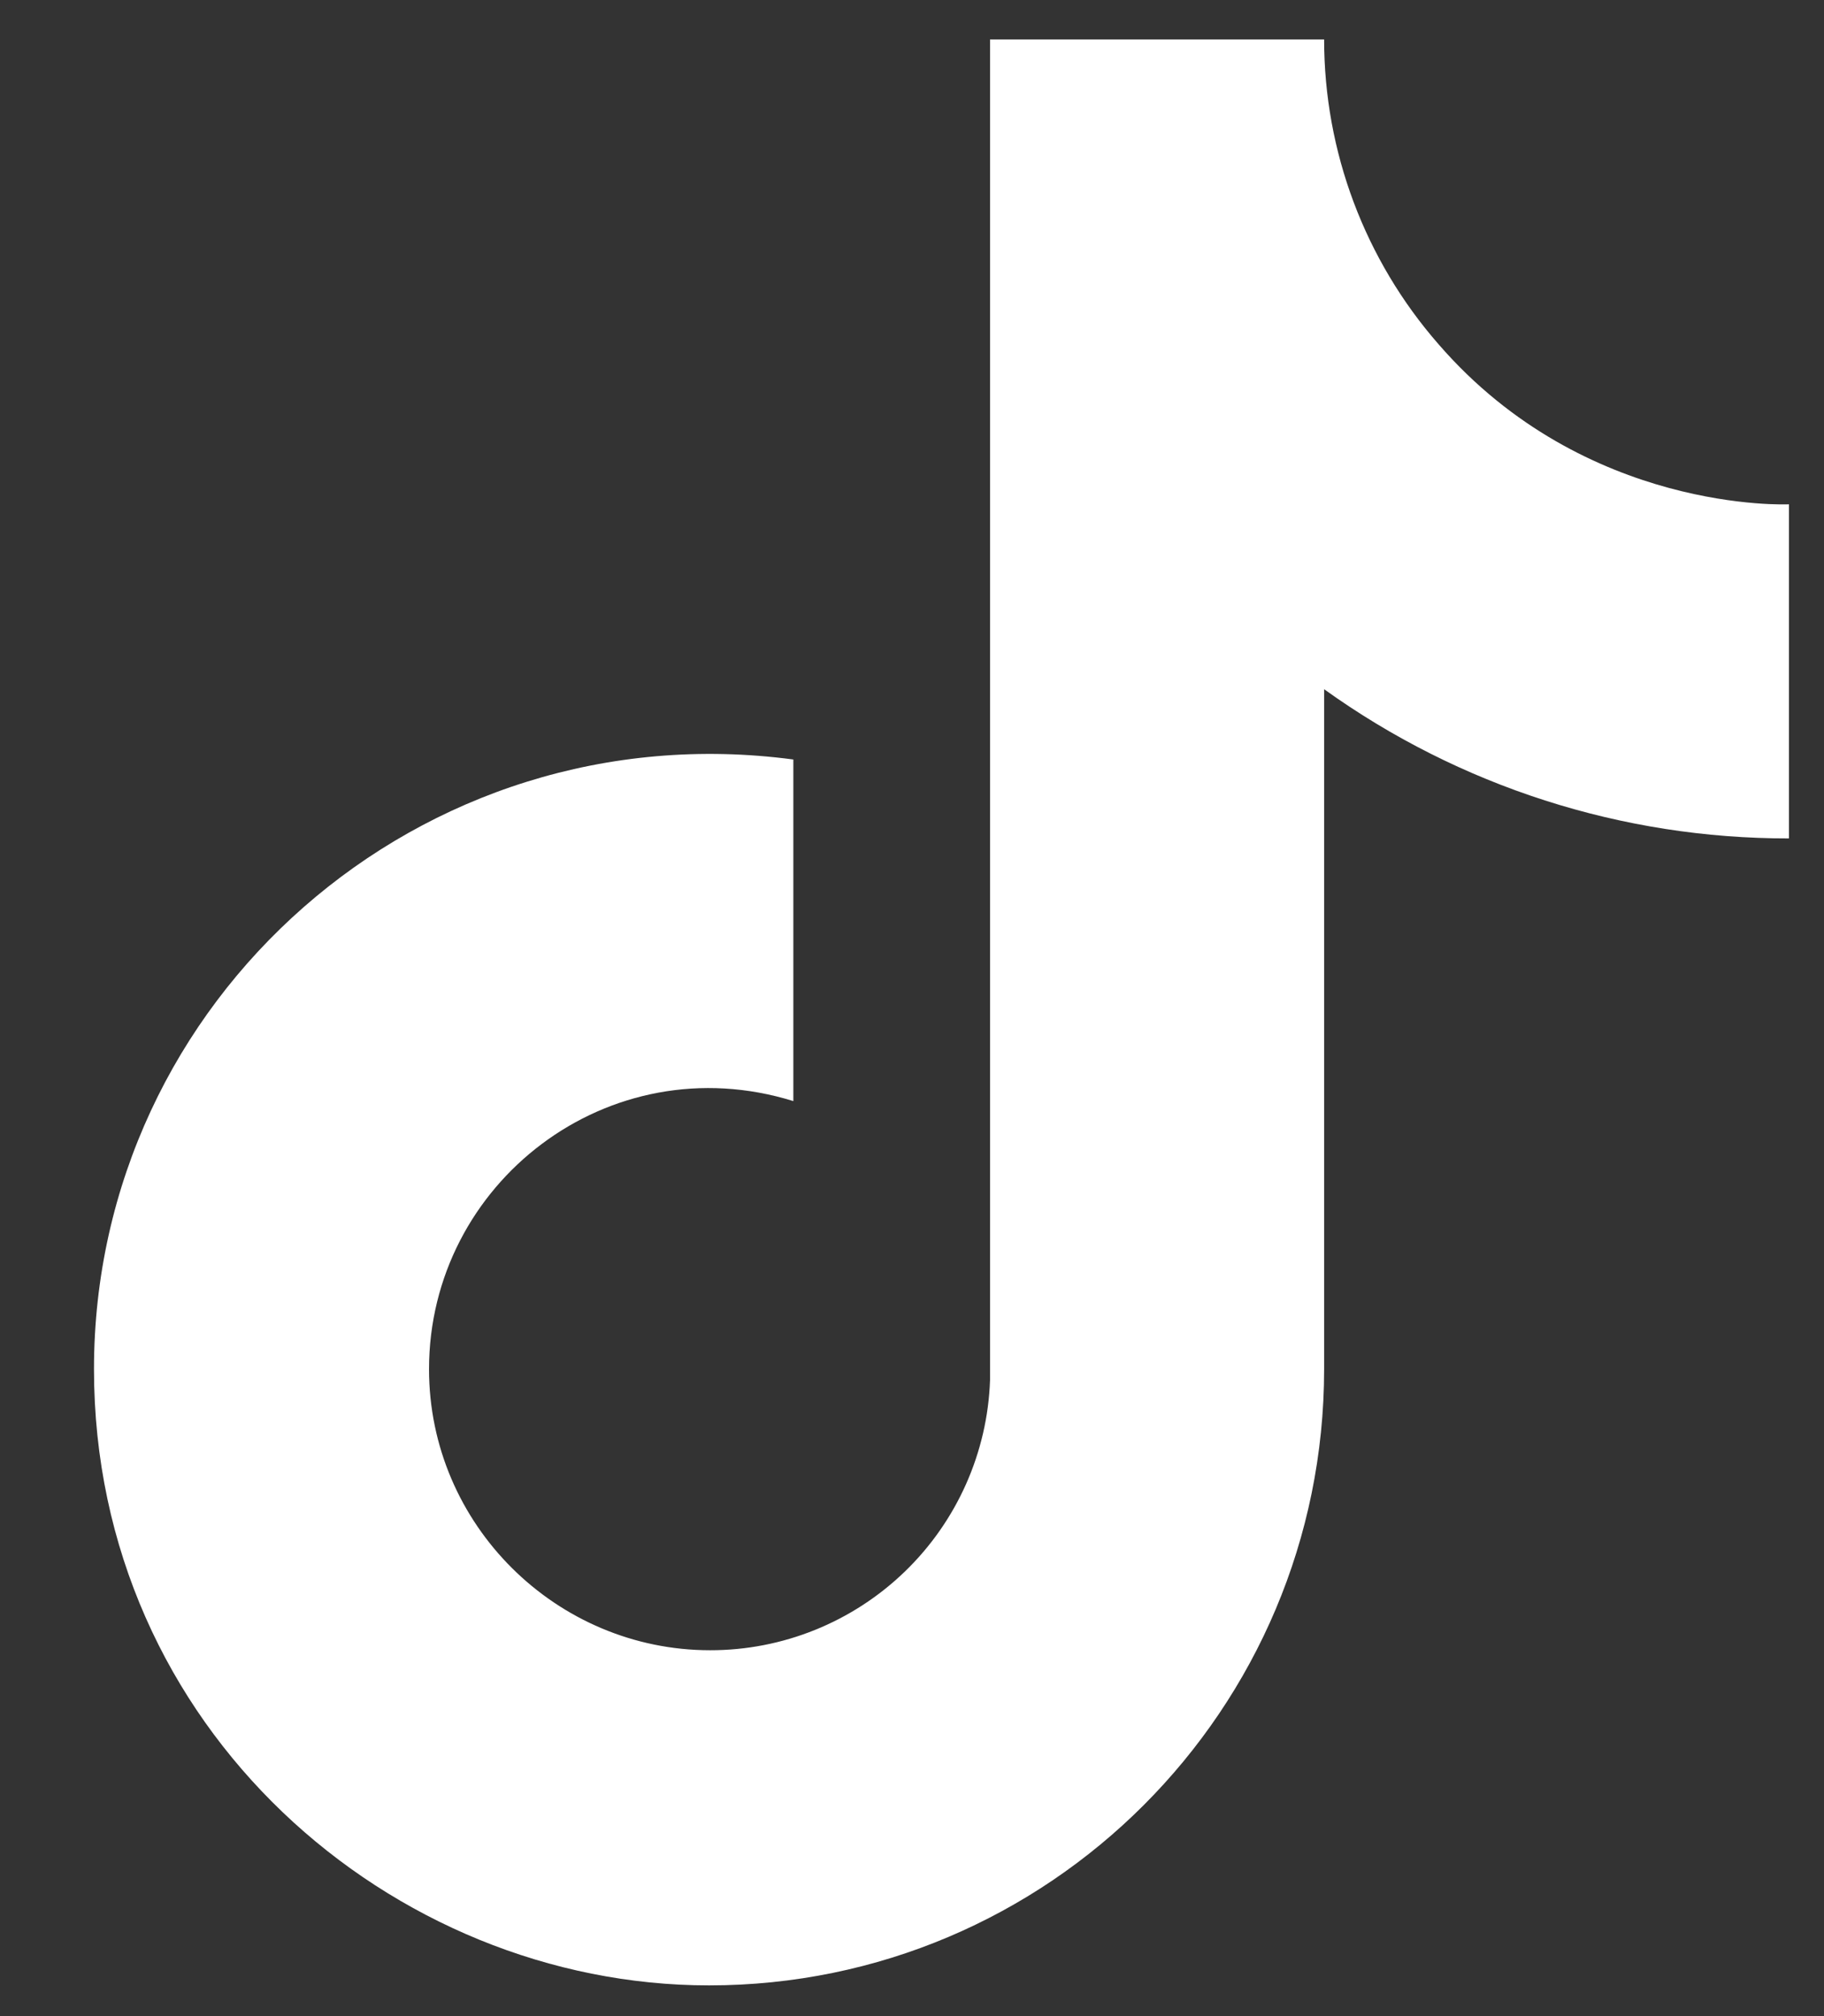<?xml version="1.0" encoding="UTF-8"?> <svg xmlns="http://www.w3.org/2000/svg" width="19" height="21" viewBox="0 0 19 21" fill="none"><rect x="0" y="0" width="19" height="21" fill="#333333" stroke="none"/><path d="M14.986 3.587C14.217 2.708 13.793 1.579 13.793 0.411H10.313V14.374C10.287 15.13 9.968 15.846 9.424 16.371C8.88 16.896 8.153 17.19 7.397 17.189C5.798 17.189 4.469 15.883 4.469 14.261C4.469 12.325 6.338 10.872 8.264 11.469V7.911C4.379 7.393 0.979 10.41 0.979 14.261C0.979 18.011 4.086 20.68 7.386 20.68C10.921 20.68 13.793 17.809 13.793 14.261V7.179C15.204 8.192 16.898 8.736 18.635 8.733V5.253C18.635 5.253 16.518 5.354 14.986 3.587Z" fill="white"></path></svg> 